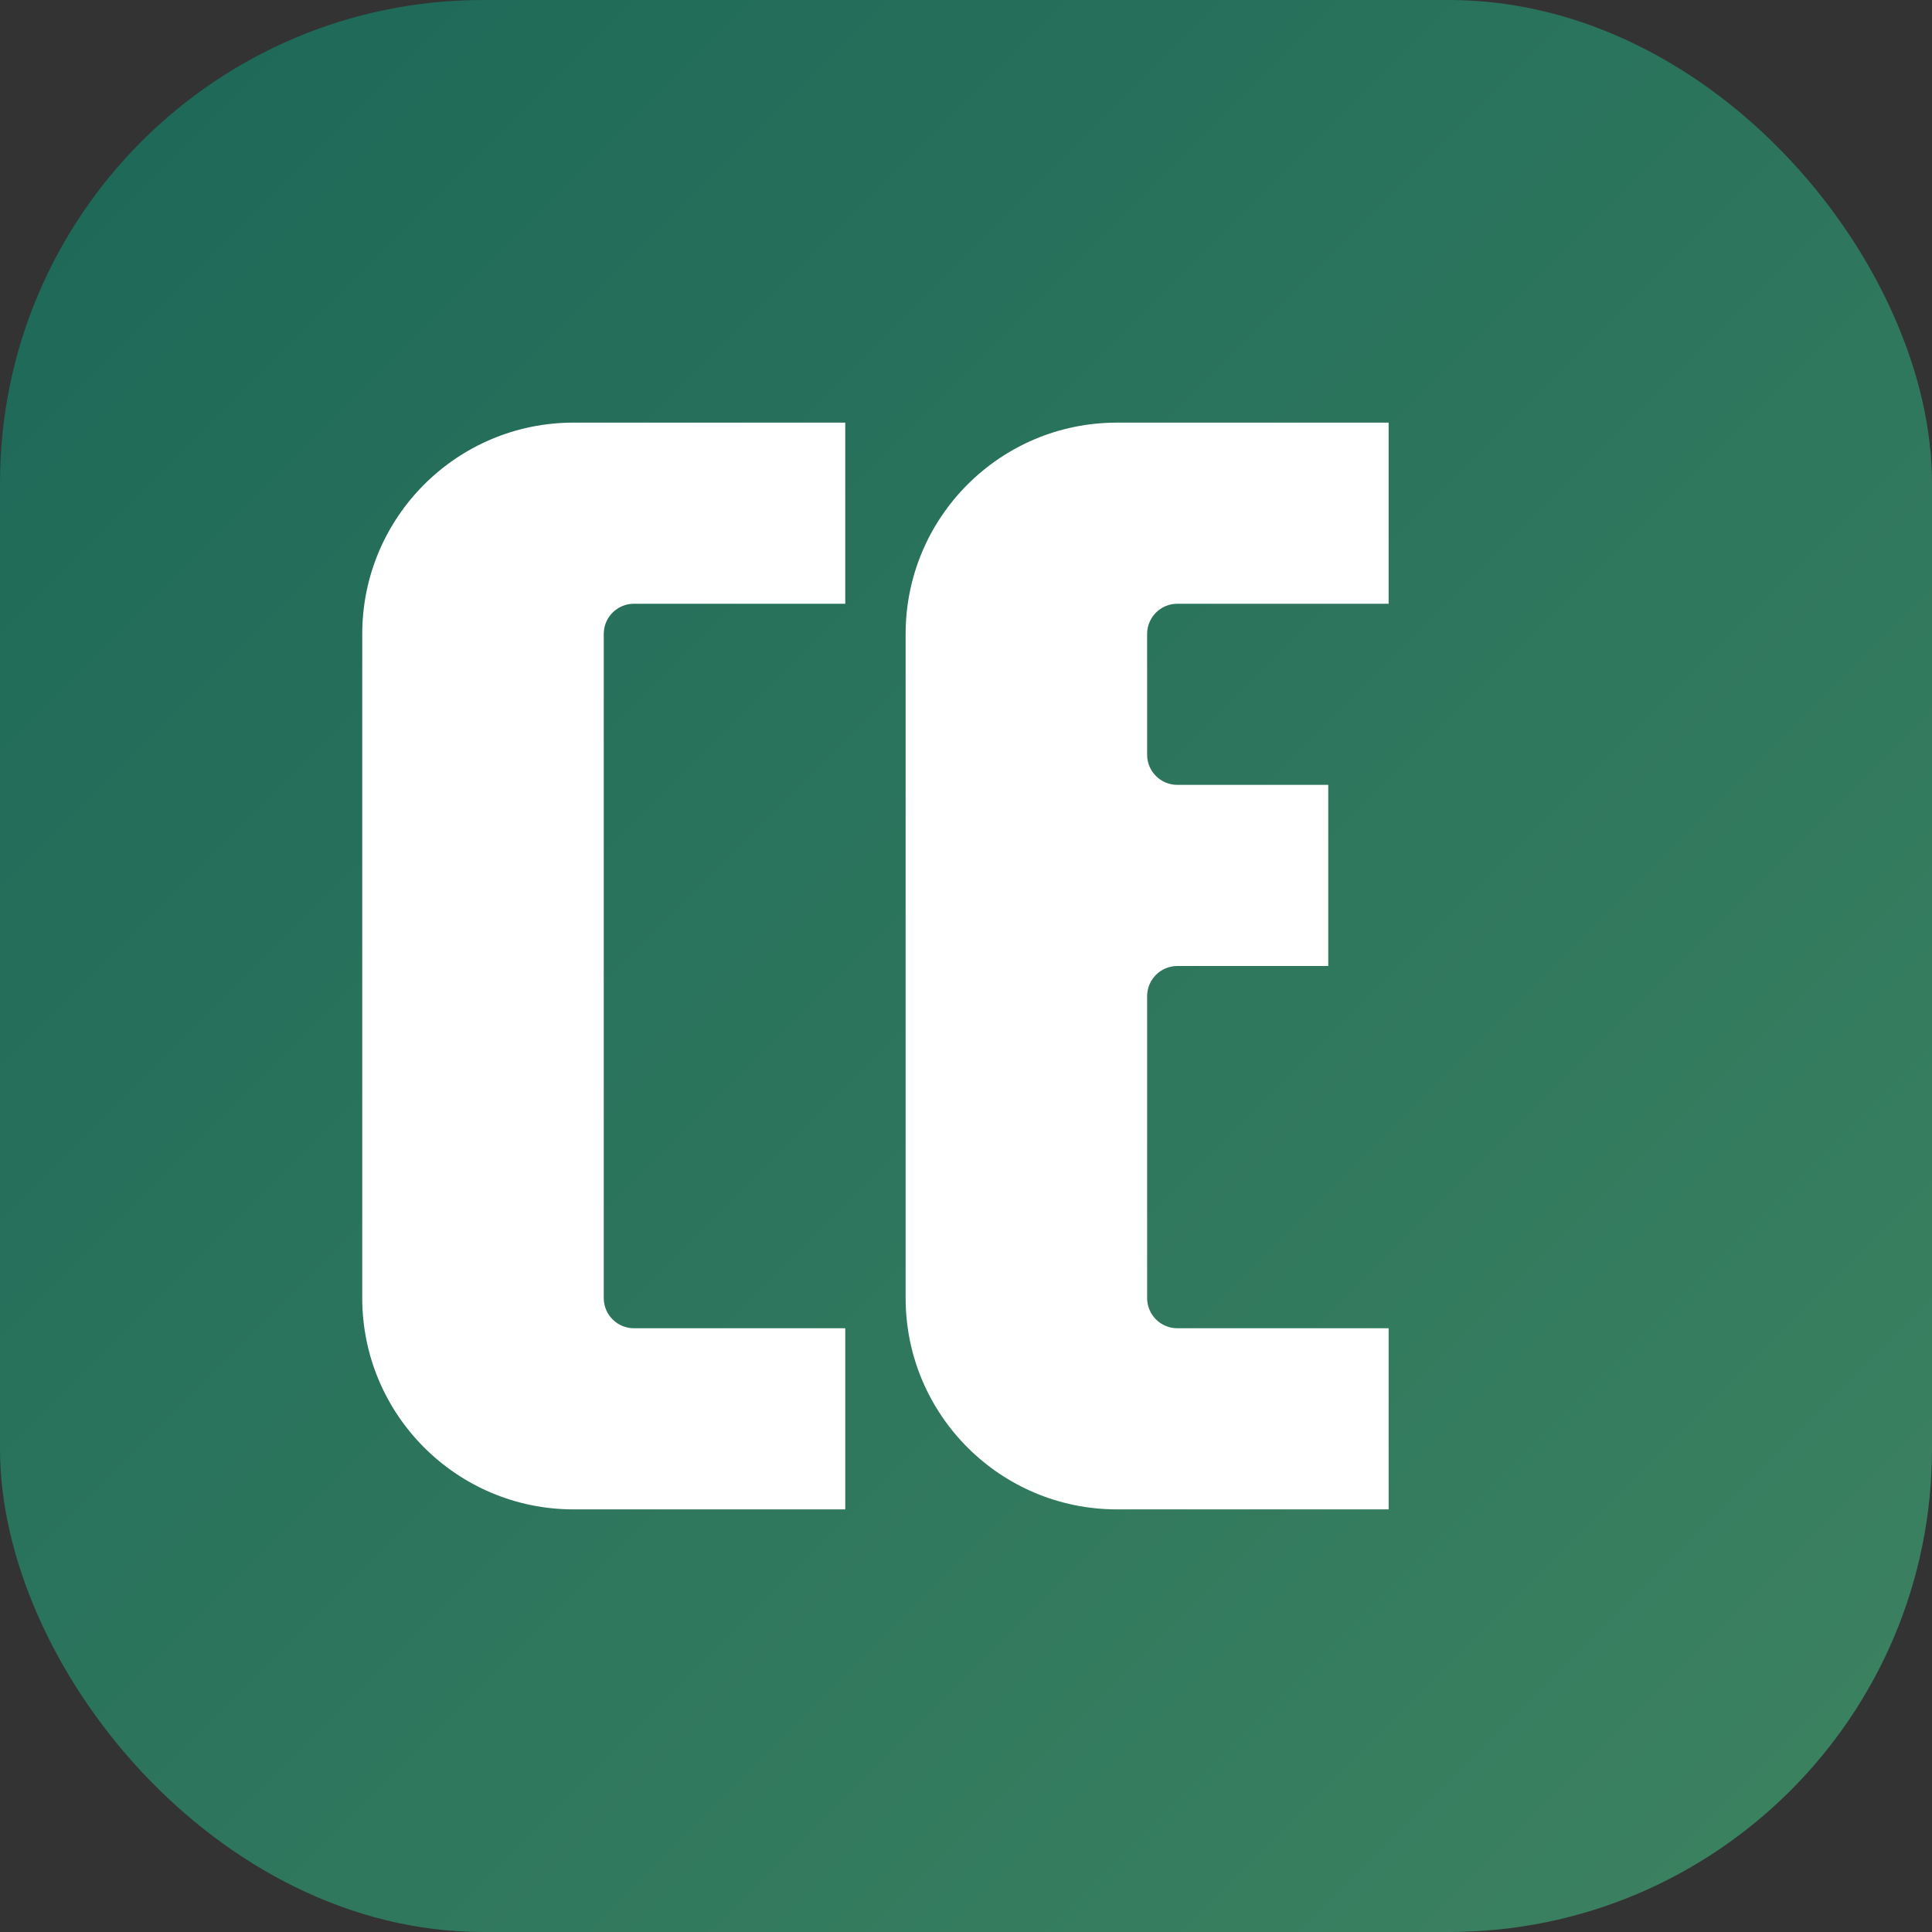 <svg xmlns="http://www.w3.org/2000/svg" width="32" height="32" viewBox="0 0 32 32">
  <rect x="0" y="0" width="32" height="32" fill="#333333" stroke="none"/>
  <defs>
    <linearGradient id="grad1" x1="0%" y1="0%" x2="100%" y2="100%">
      <stop offset="0%" style="stop-color:#1c6758;stop-opacity:1" />
      <stop offset="100%" style="stop-color:#3d8361;stop-opacity:1" />
    </linearGradient>
  </defs>
  <rect x="0" y="0" width="32" height="32" rx="8" fill="url(#grad1)" />
  <path d="M23,7 L23,10 L19.5,10 C19.224,10 19,10.224 19,10.5 L19,12.5 C19,12.776 19.224,13 19.5,13 L22,13 L22,16 L19.5,16 C19.224,16 19,16.224 19,16.5 L19,21.5 C19,21.776 19.224,22 19.5,22 L23,22 L23,25 L18.5,25 C16.567,25 15,23.433 15,21.5 L15,10.5 C15,8.567 16.567,7 18.5,7 L23,7 Z M14,7 L9.5,7 C7.567,7 6,8.567 6,10.5 L6,21.5 C6,23.433 7.567,25 9.5,25 L14,25 L14,22 L10.5,22 C10.224,22 10,21.776 10,21.5 L10,10.5 C10,10.224 10.224,10 10.5,10 L14,10 L14,7 Z" fill="white" />
</svg>
